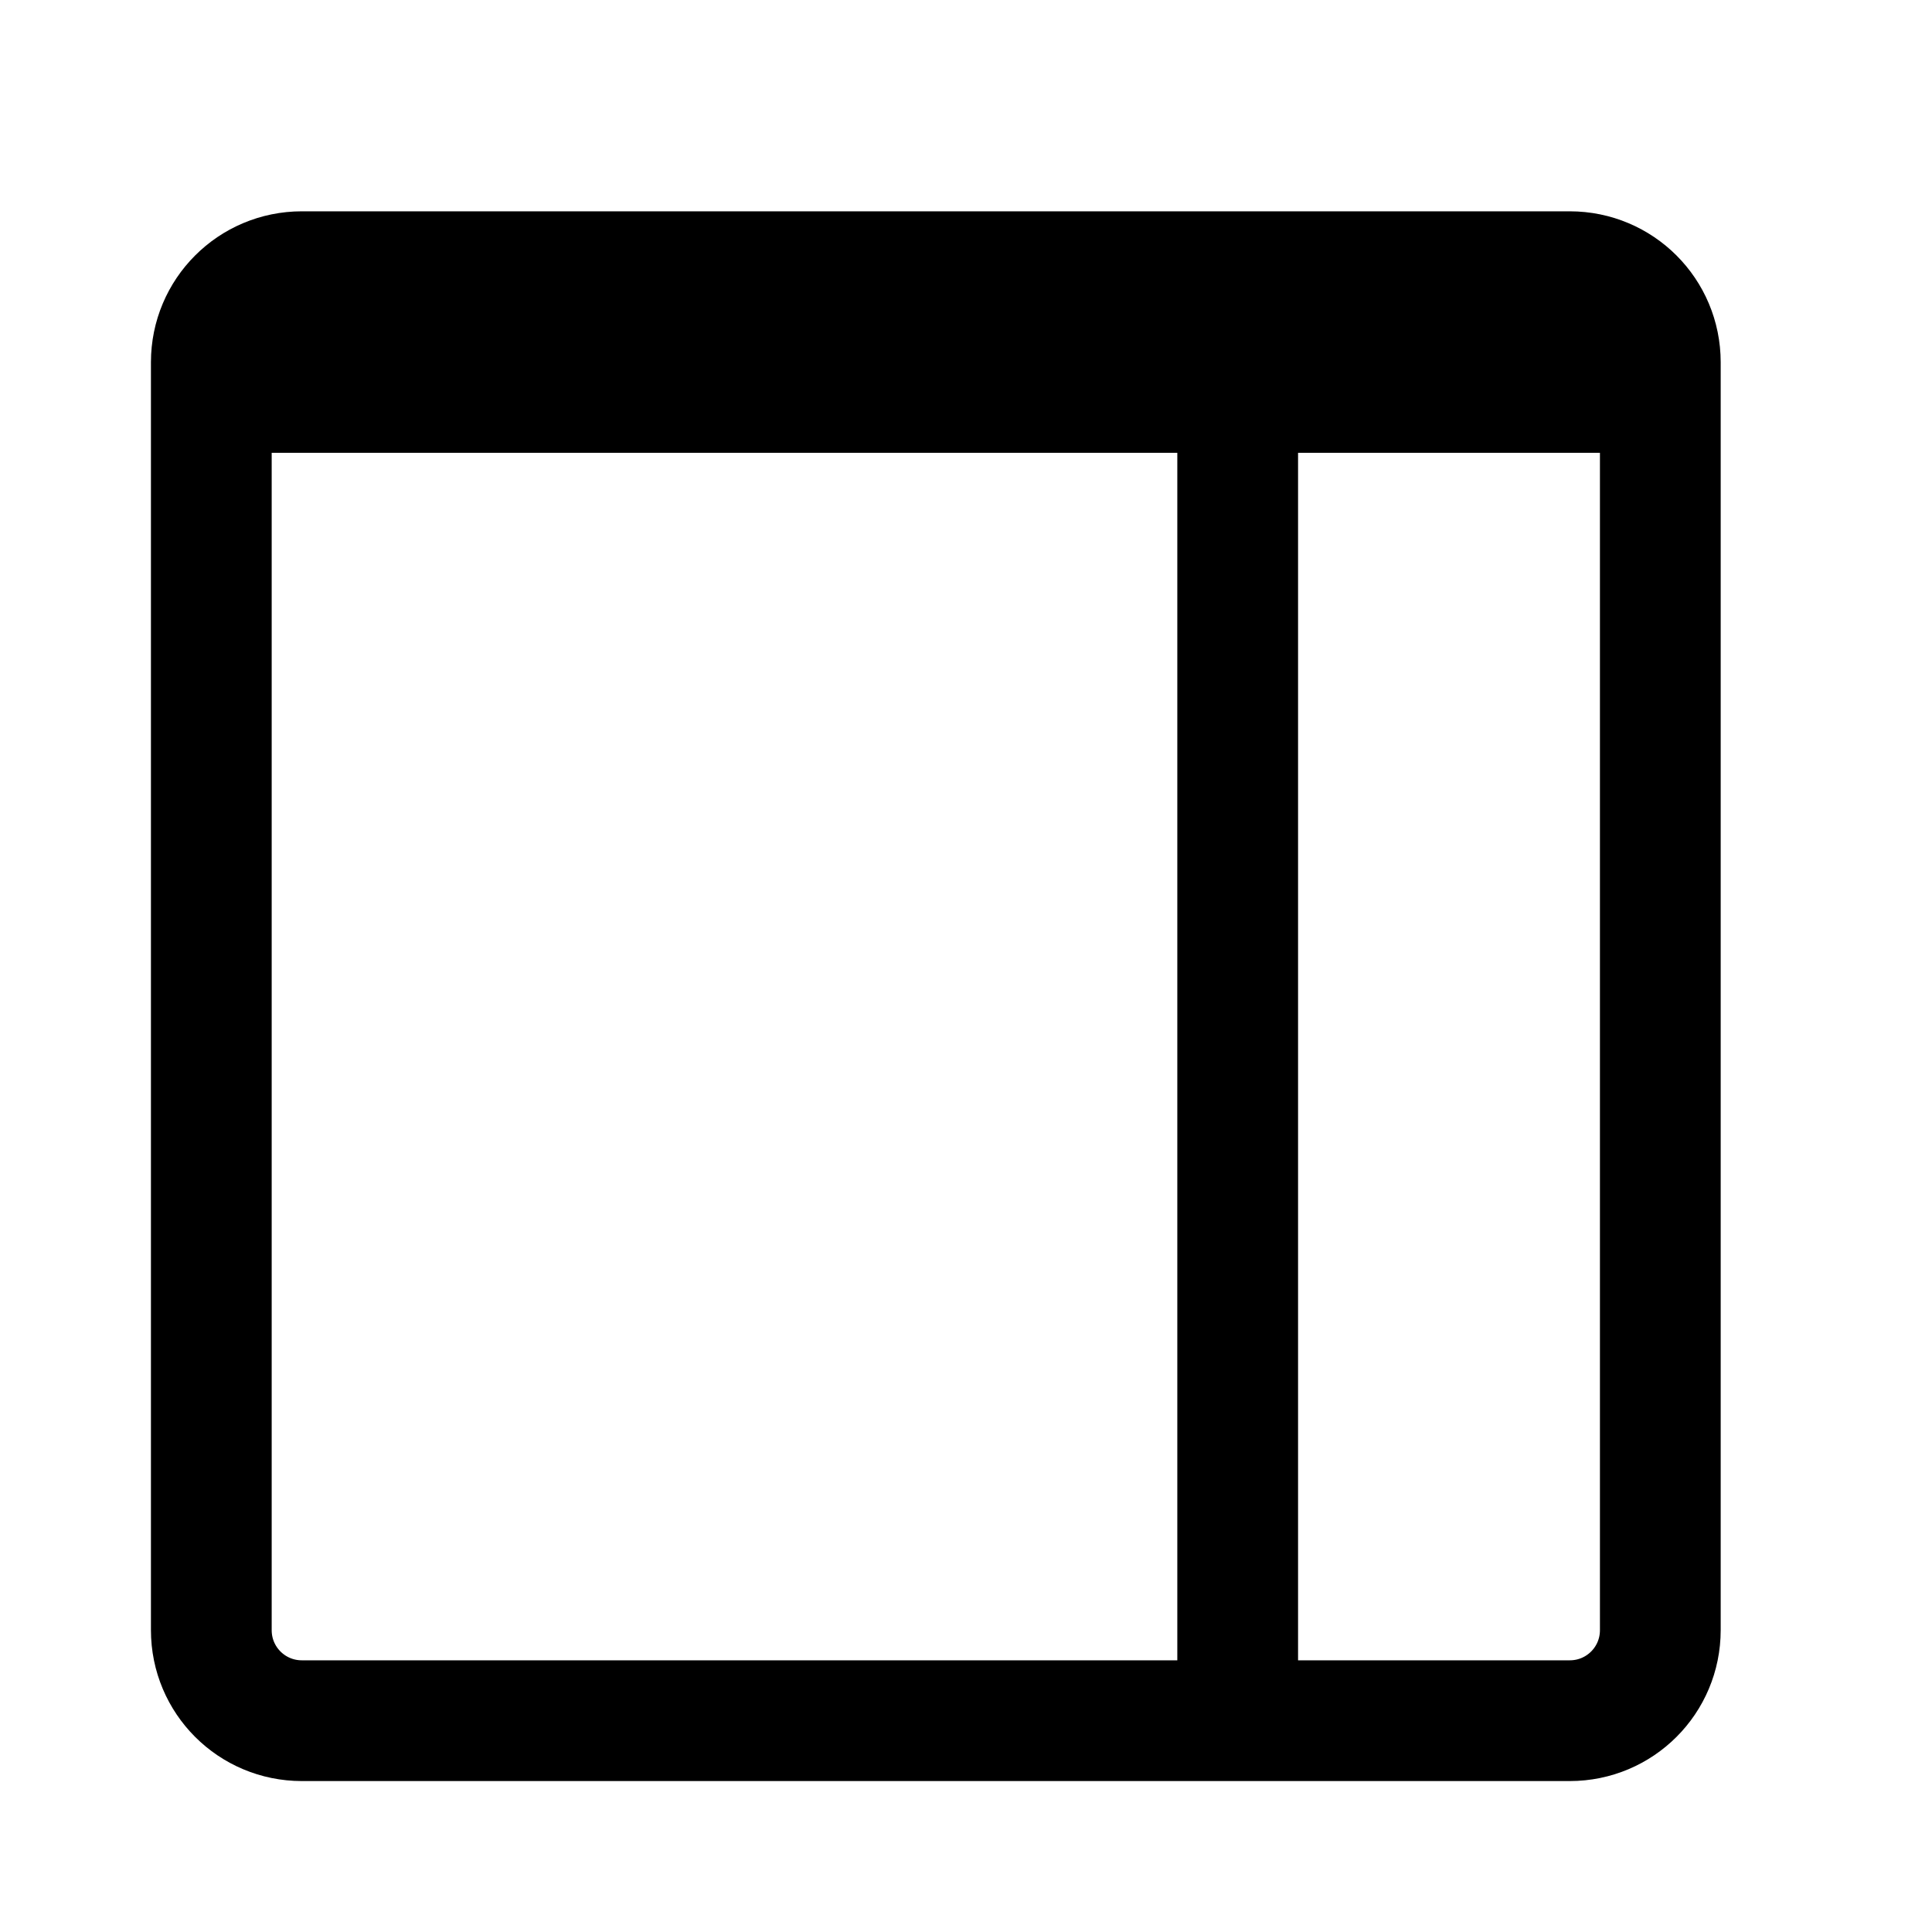 <svg fill="none" stroke="currentColor"    version="1.1" viewBox="0 0 16 16" xmlns="http://www.w3.org/2000/svg">
 <path d="m1.75 3.25h12m-3.5-1v12m-7.75-12h10.5c0.415 0 0.75 0.335 0.75 0.75v10.5c0 0.415-0.335 0.75-0.75 0.75h-10.5c-0.415 0-0.75-0.335-0.75-0.75v-10.5c0-0.415 0.335-0.75 0.75-0.75z" fill="none" stroke="currentColor"    />
</svg>
